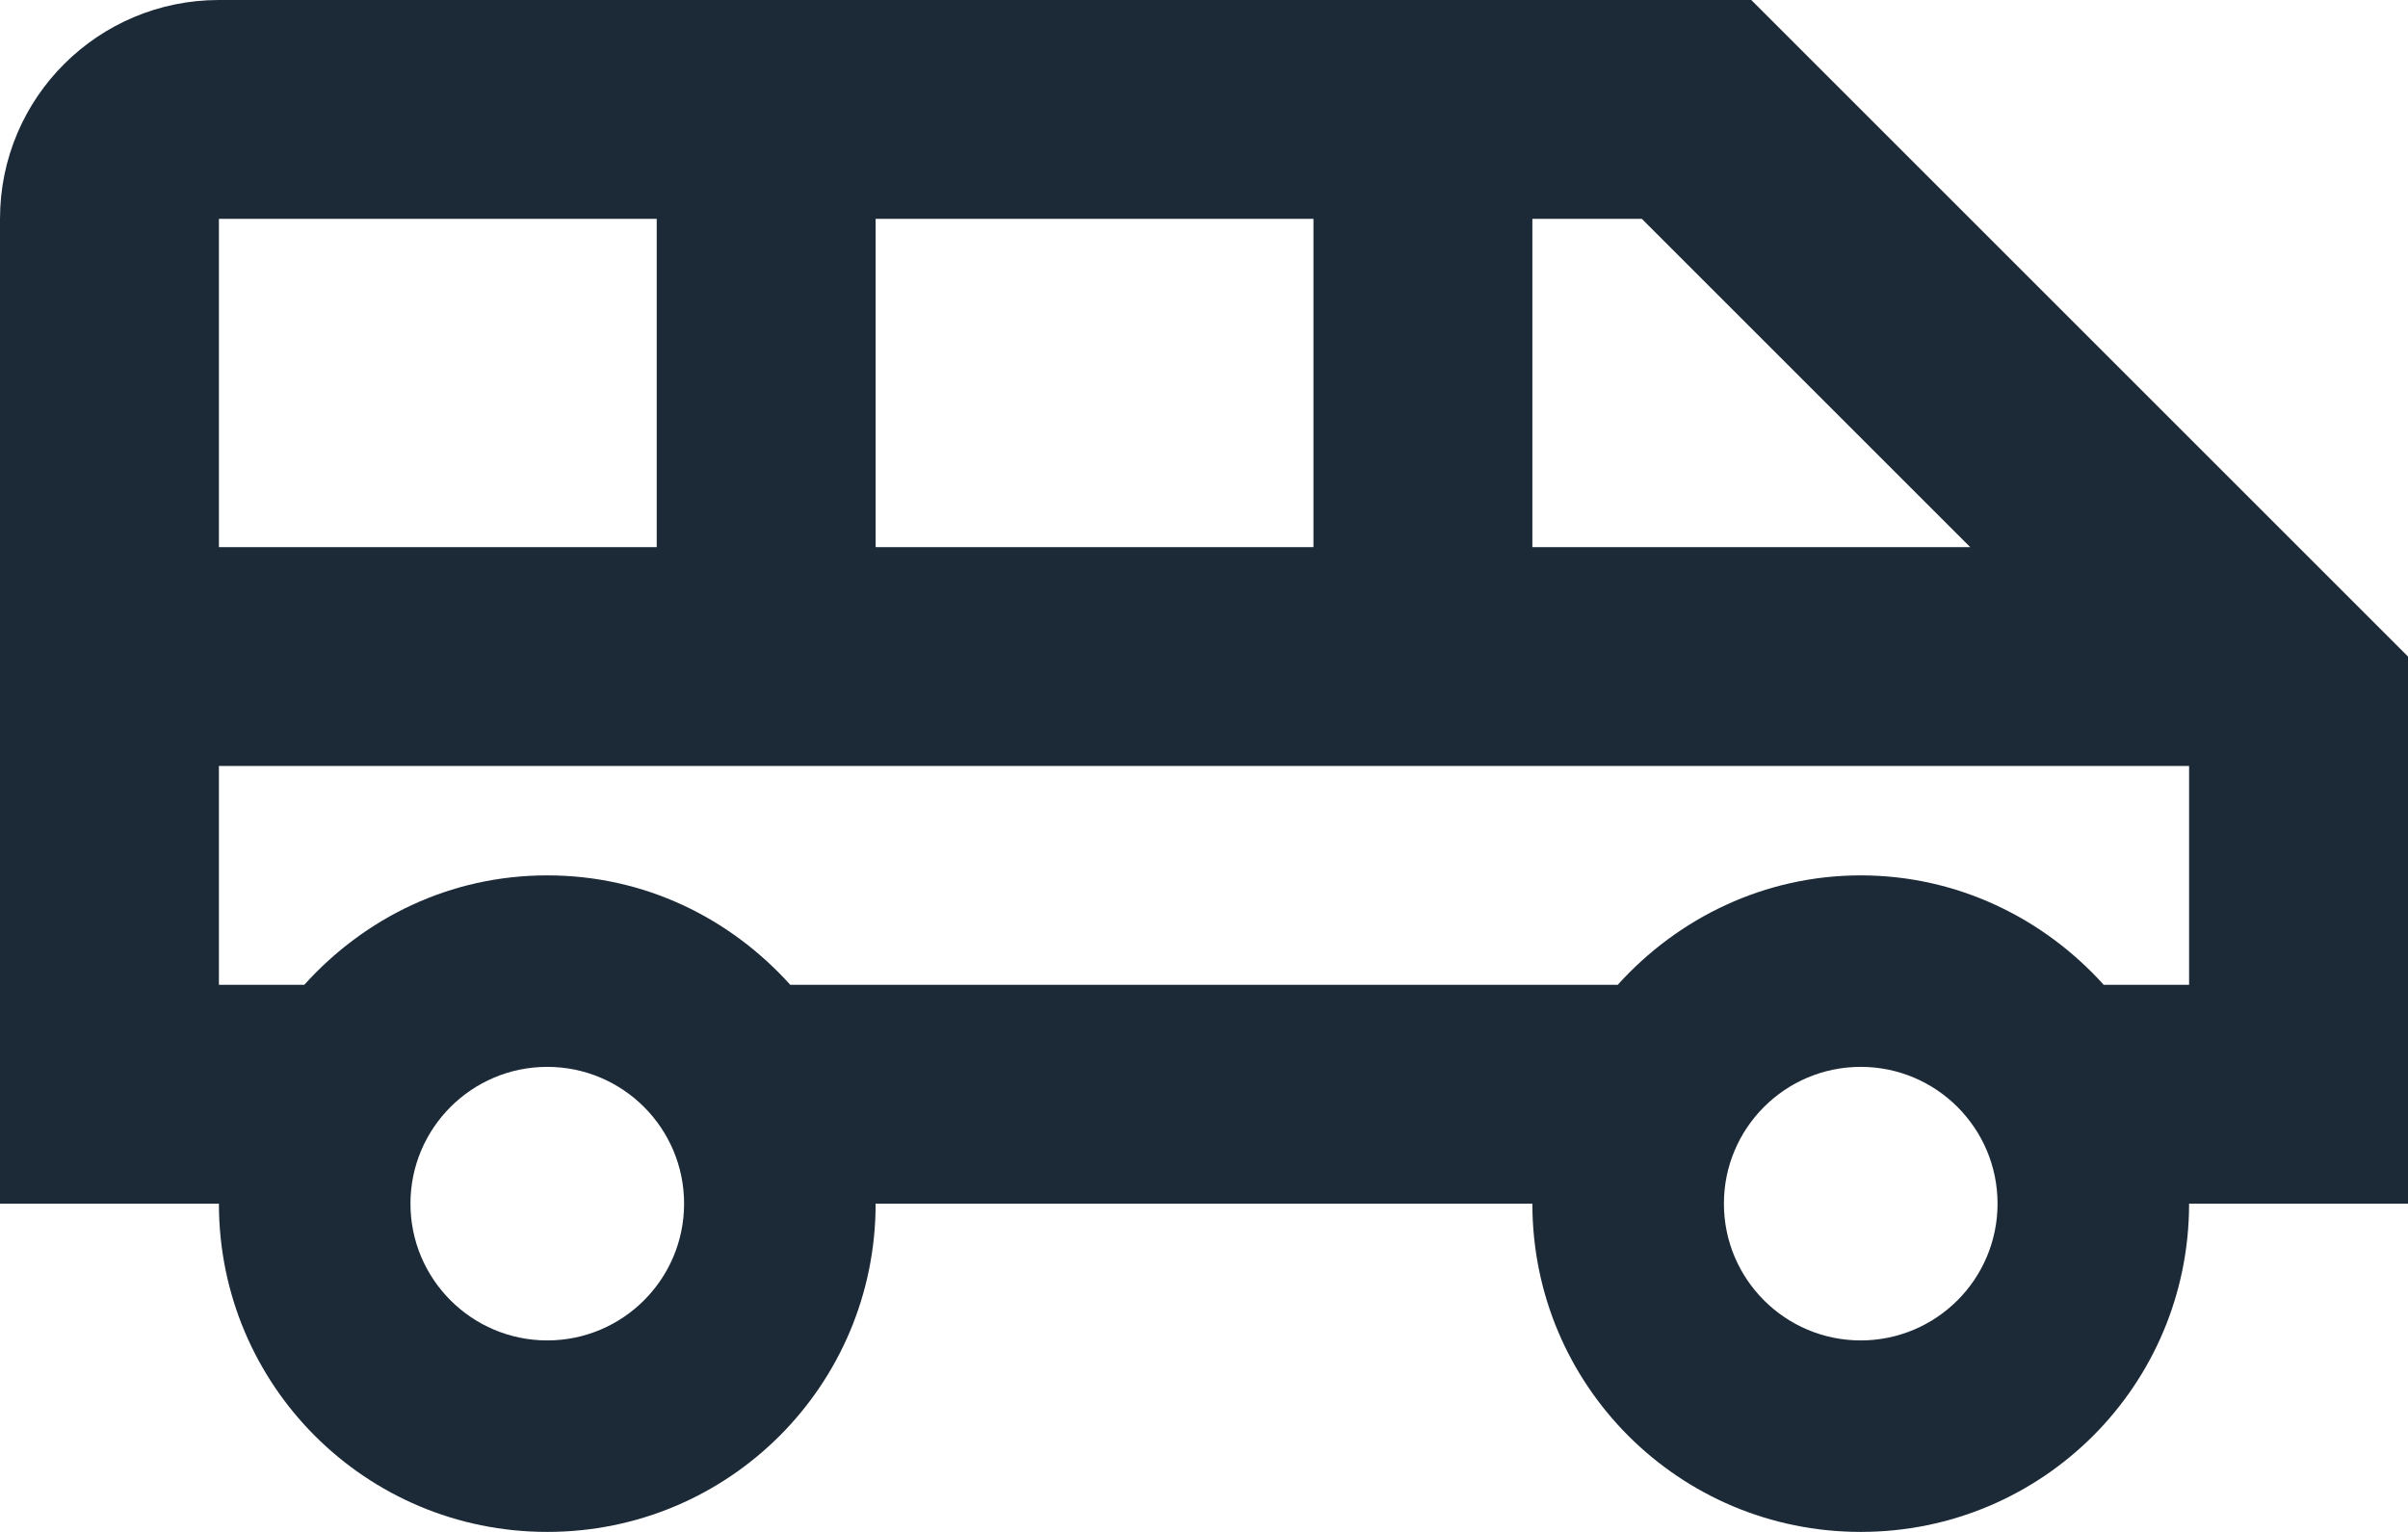<svg width="22" height="14" viewBox="0 0 22 14" fill="none" xmlns="http://www.w3.org/2000/svg">
<path fill-rule="evenodd" clip-rule="evenodd" d="M16 0H2C0.9 0 0 0.89 0 2V11H2C2 12.66 3.34 14 5 14C6.66 14 8 12.66 8 11H14C14 12.66 15.34 14 17 14C18.66 14 20 12.66 20 11H22V6L16 0ZM14 2H15L18 5H14V2ZM12 2H8V5H12V2ZM2 2H6V5H2V2ZM3.75 11C3.75 11.69 4.31 12.25 5 12.25C5.69 12.25 6.25 11.69 6.25 11C6.25 10.31 5.69 9.75 5 9.75C4.31 9.75 3.75 10.31 3.75 11ZM17 12.25C16.31 12.25 15.75 11.69 15.75 11C15.75 10.31 16.31 9.75 17 9.75C17.69 9.75 18.25 10.31 18.25 11C18.25 11.69 17.69 12.25 17 12.25ZM19.22 9H20V7H2V9H2.78C3.33 8.39 4.11 8 5 8C5.89 8 6.67 8.39 7.22 9H14.78C15.33 8.39 16.12 8 17 8C17.88 8 18.67 8.39 19.22 9Z" fill="#1C2A38"/>
</svg>
